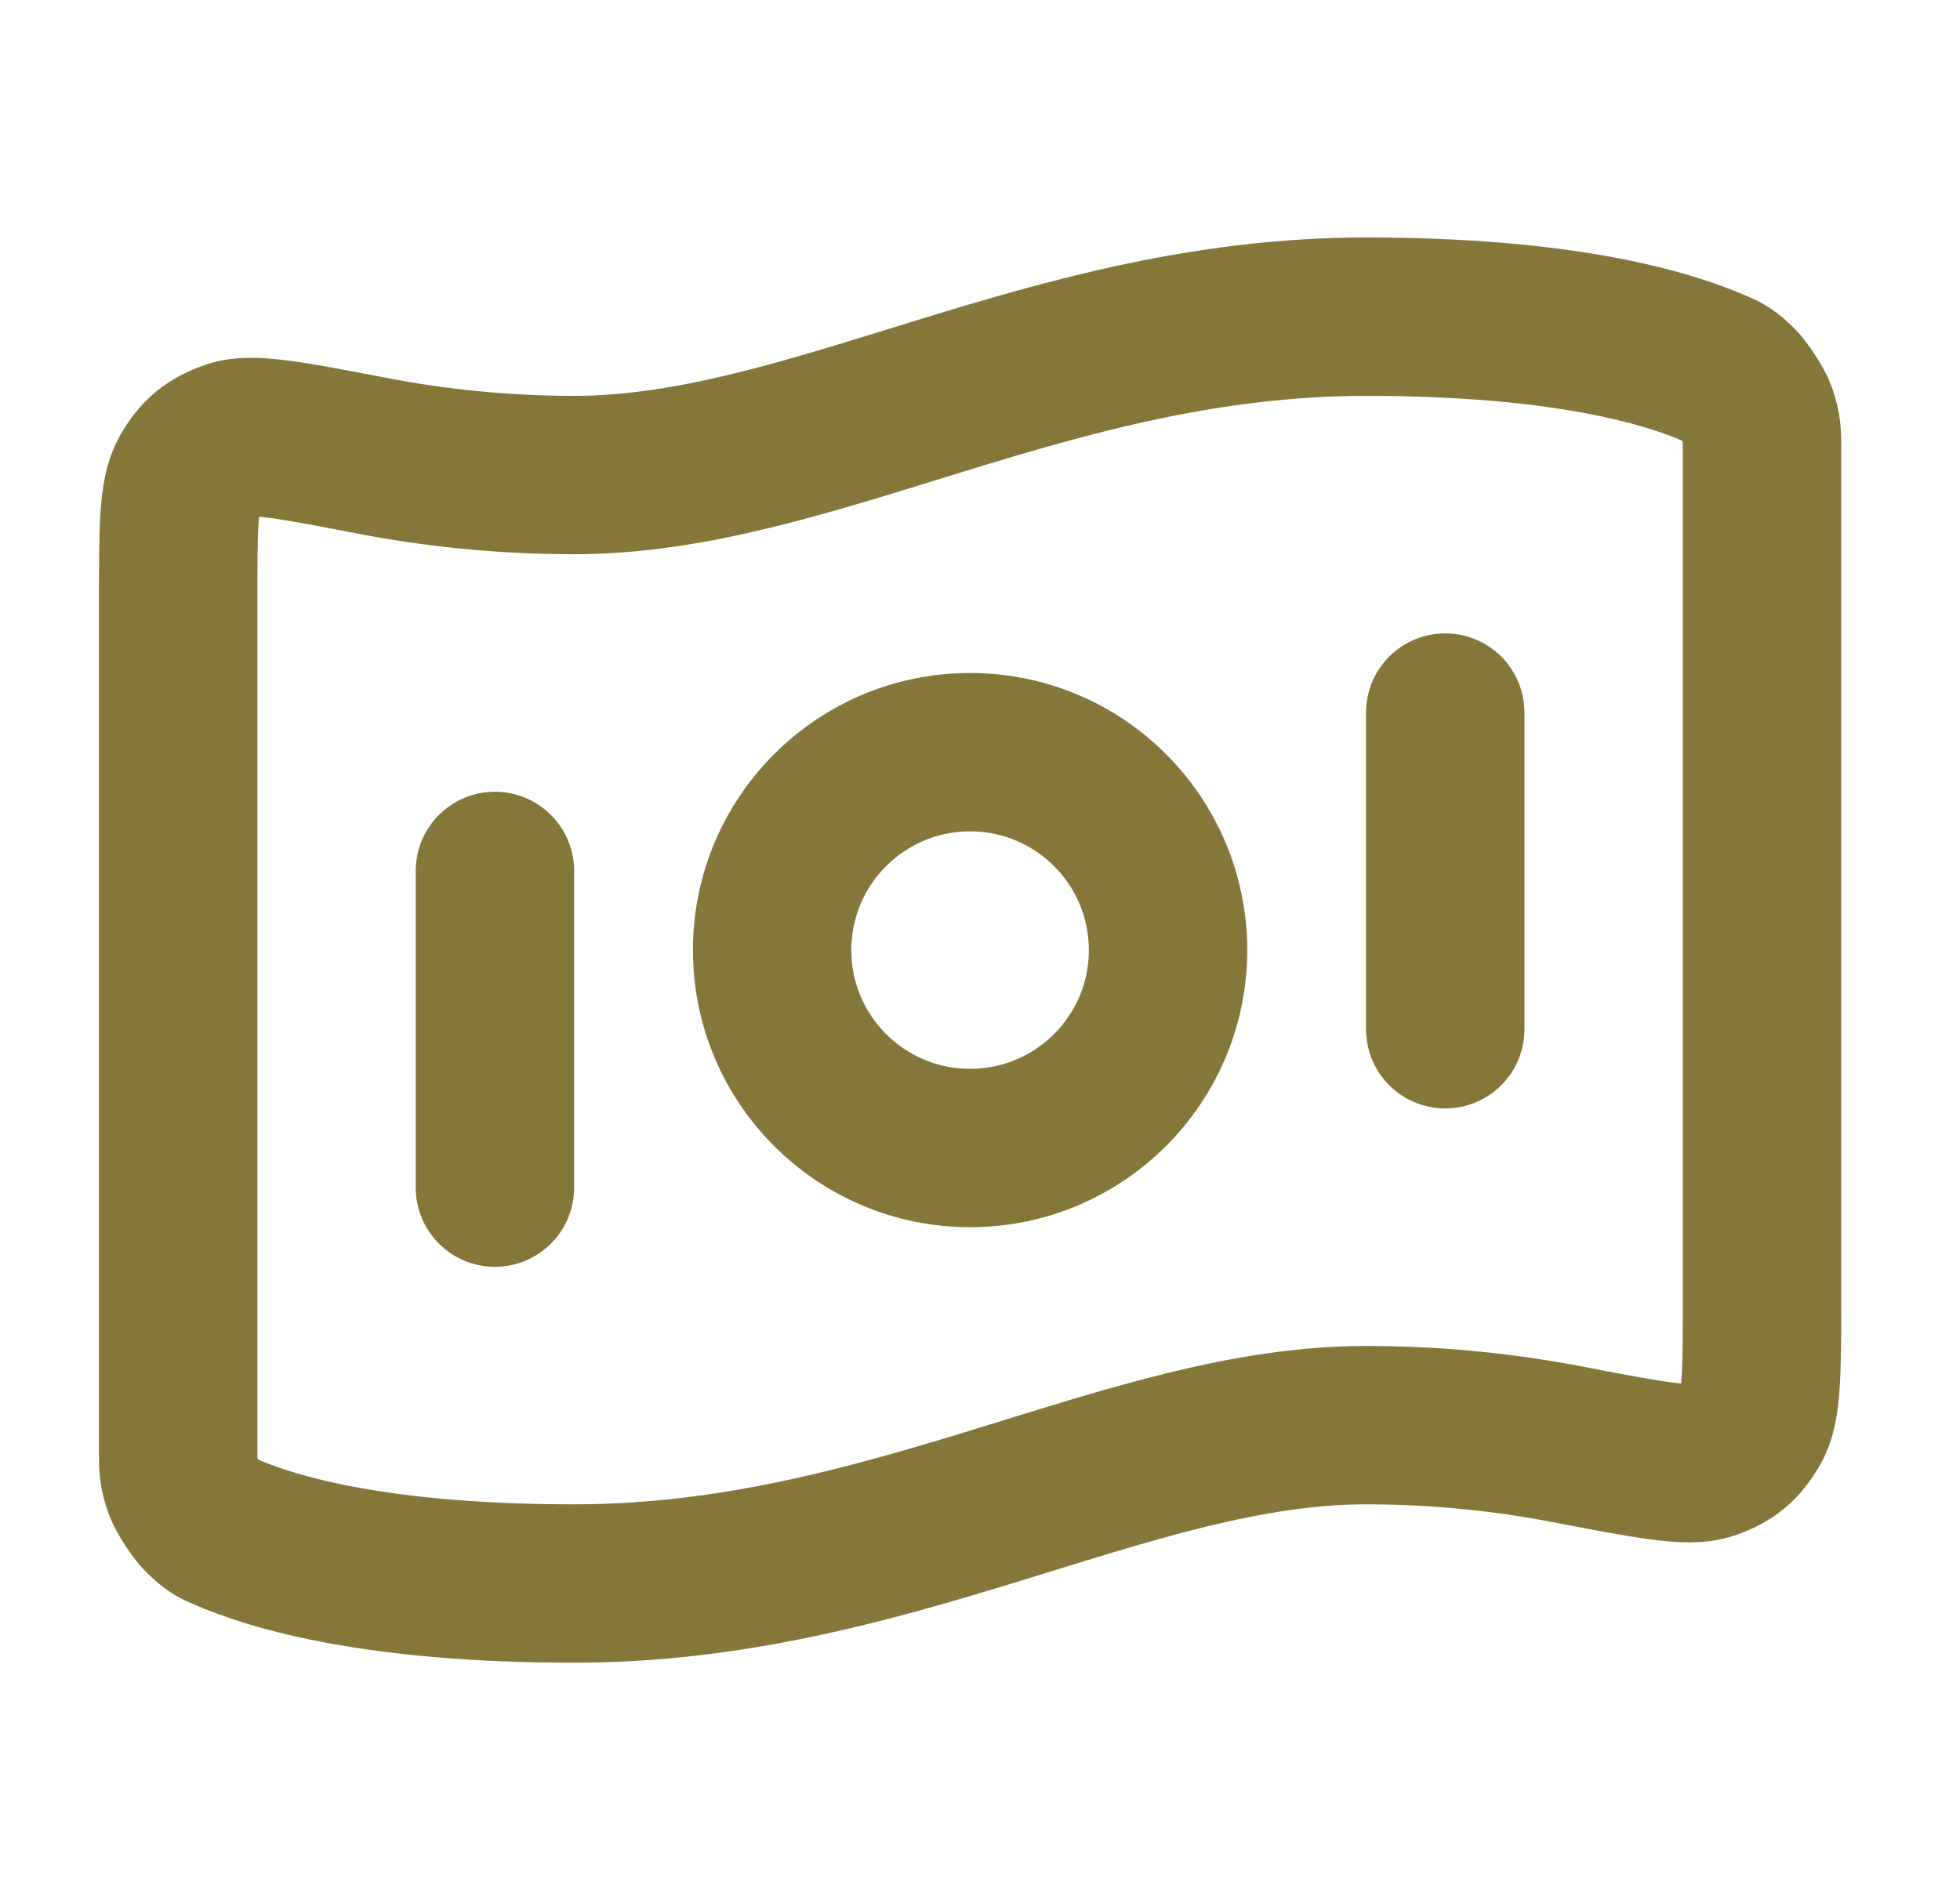 <svg width="33" height="32" viewBox="0 0 33 32" fill="none" xmlns="http://www.w3.org/2000/svg">
<path d="M8.333 14.667V20M24.333 12V17.333M23 5.333C26.265 5.333 28.031 5.833 28.909 6.221C29.026 6.272 29.085 6.298 29.254 6.459C29.355 6.556 29.54 6.839 29.587 6.971C29.666 7.19 29.666 7.31 29.666 7.55V21.881C29.666 23.093 29.666 23.699 29.485 24.011C29.3 24.327 29.122 24.475 28.776 24.596C28.436 24.716 27.749 24.584 26.376 24.32C25.415 24.136 24.275 24 23 24C19 24 15 26.667 9.667 26.667C6.402 26.667 4.636 26.167 3.757 25.779C3.64 25.728 3.582 25.702 3.413 25.541C3.311 25.444 3.127 25.161 3.079 25.029C3 24.81 3 24.69 3 24.45V10.118C3 8.907 3 8.301 3.182 7.99C3.366 7.673 3.545 7.526 3.891 7.404C4.231 7.284 4.917 7.416 6.29 7.68C7.251 7.864 8.391 8 9.667 8C13.666 8 17.666 5.333 23 5.333ZM19.666 16C19.666 17.841 18.174 19.333 16.333 19.333C14.492 19.333 13 17.841 13 16C13 14.159 14.492 12.667 16.333 12.667C18.174 12.667 19.666 14.159 19.666 16Z" stroke="#857639" stroke-width="2.667" stroke-linecap="round" stroke-linejoin="round"/>
</svg>
